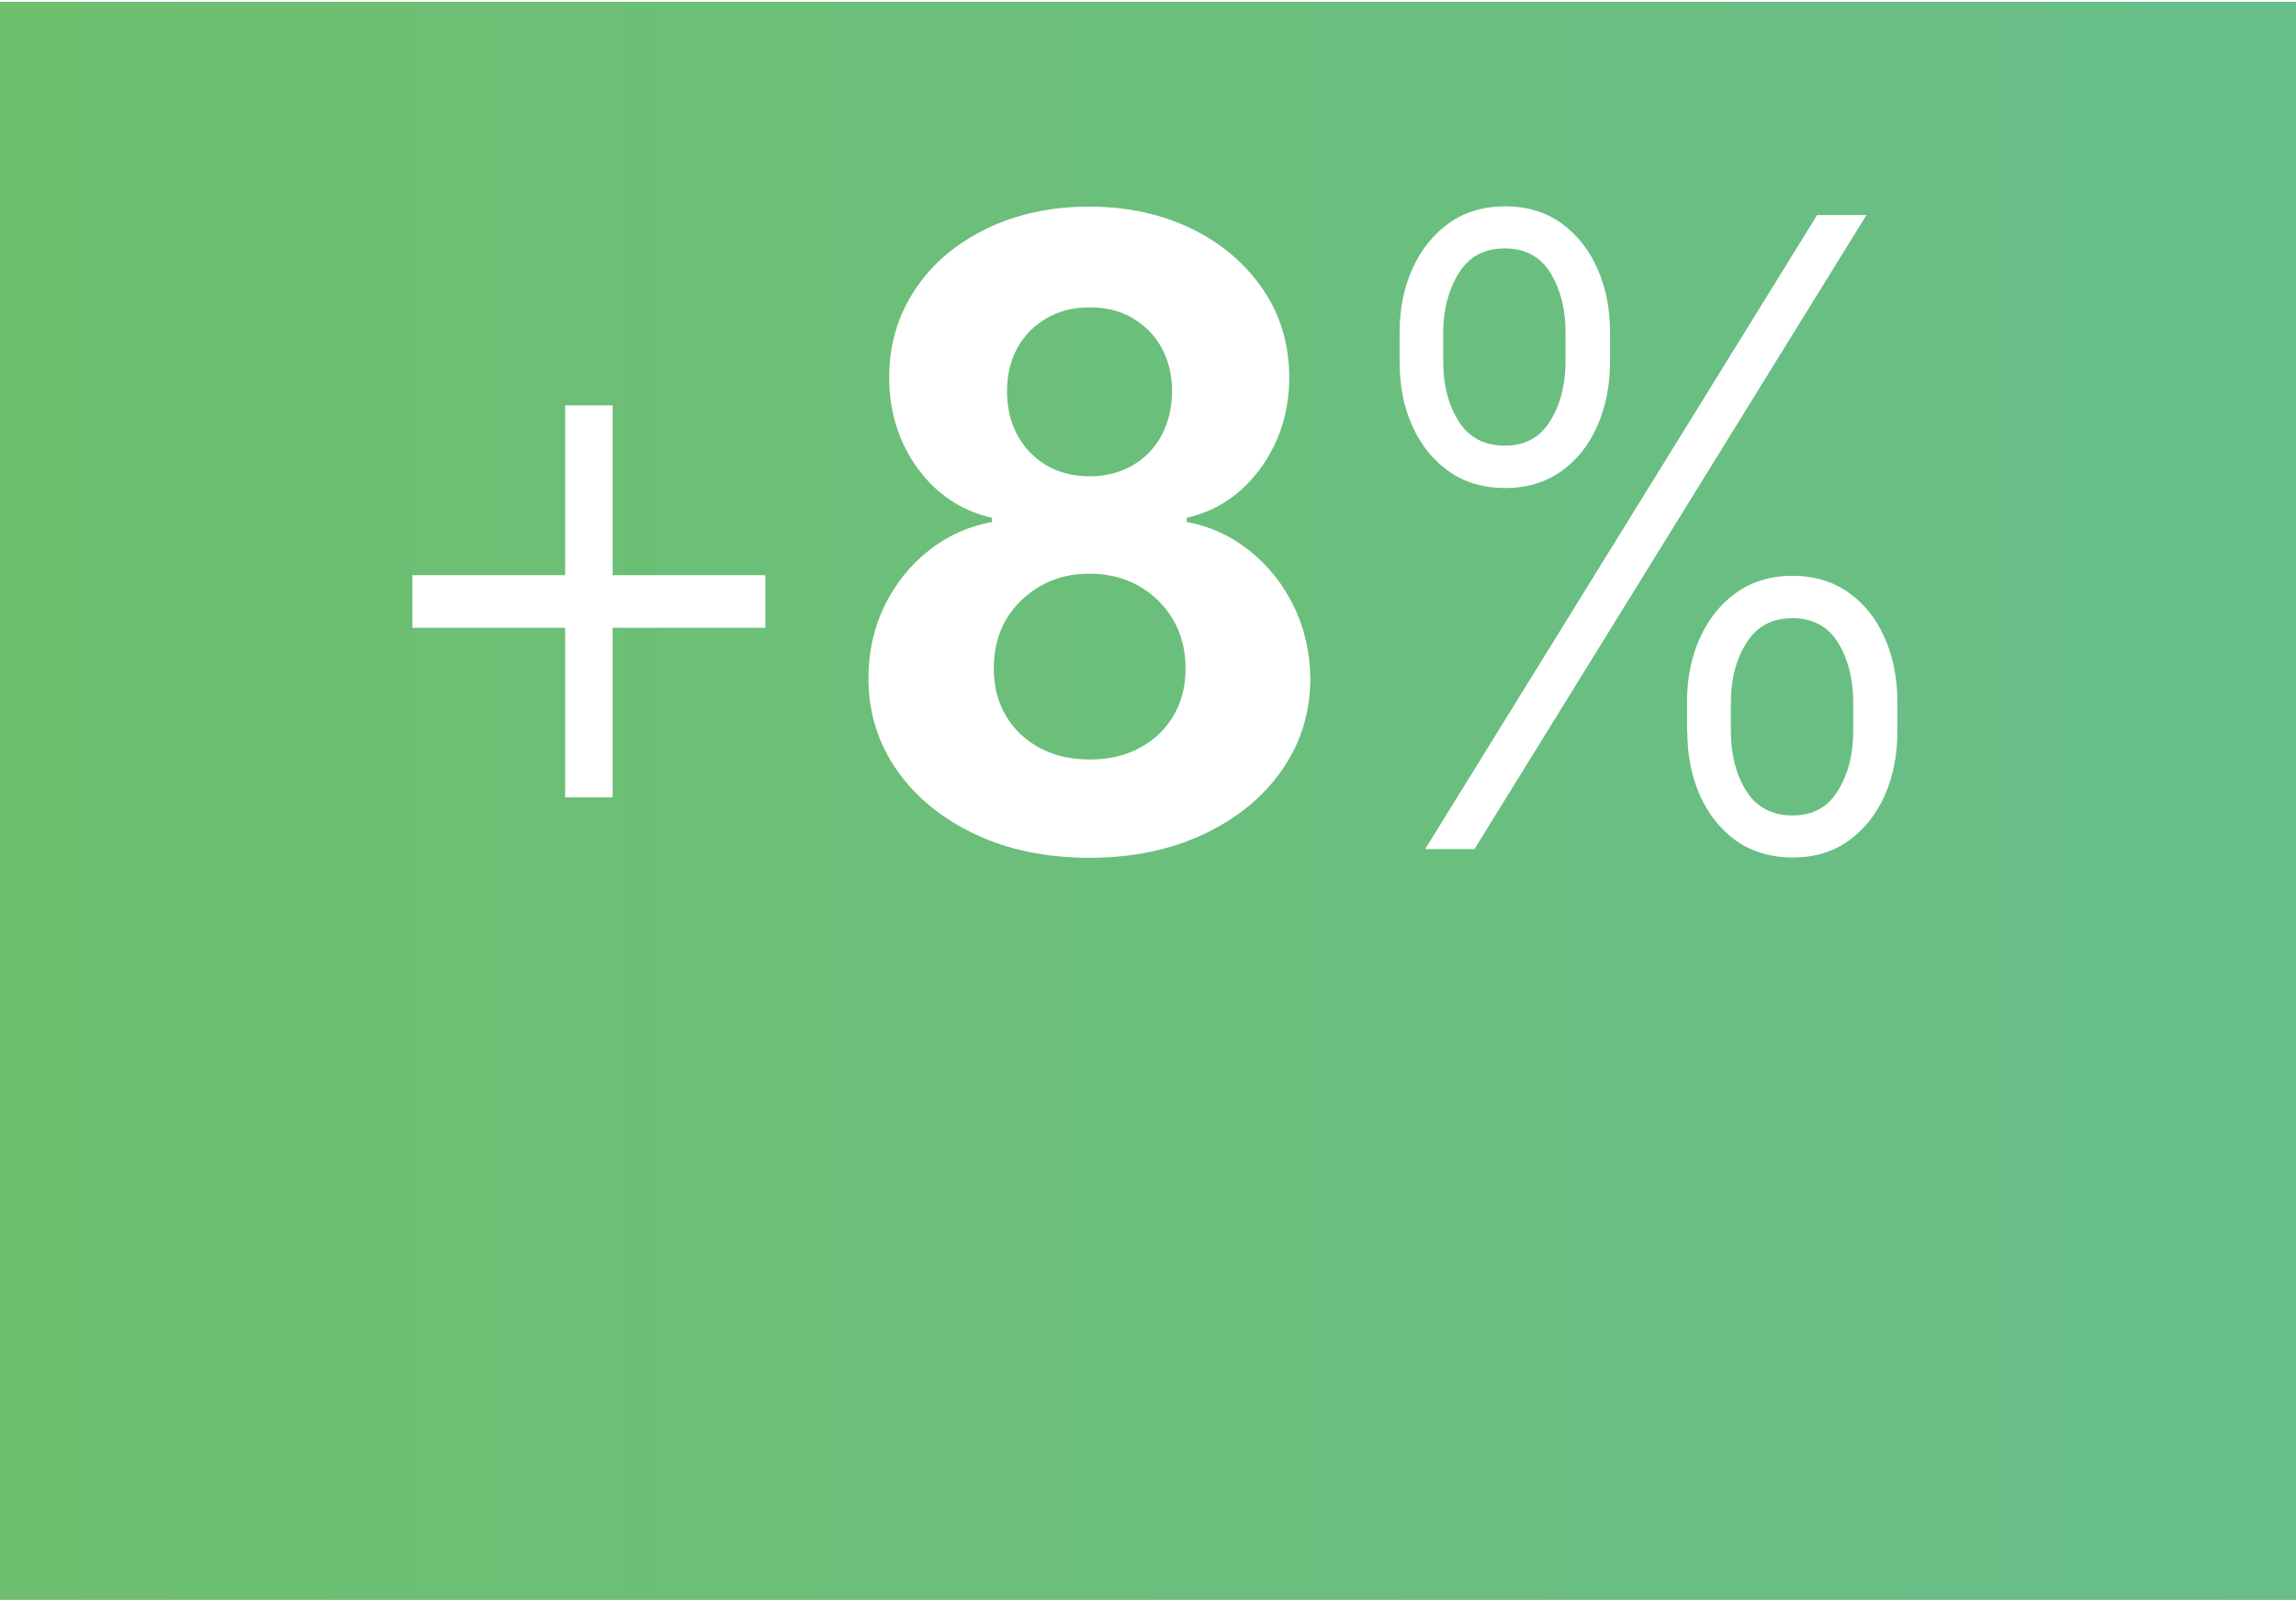 <?xml version="1.0" encoding="UTF-8"?><svg xmlns="http://www.w3.org/2000/svg" xmlns:xlink="http://www.w3.org/1999/xlink" id="aw68b9b07df2b33" viewBox="0 0 76.38 53.14" aria-hidden="true" width="76px" height="53px"><rect x="0" y="0" width="76.38" height="53.14" fill="#333333" stroke="none"/><defs><linearGradient class="cerosgradient" data-cerosgradient="true" id="CerosGradient_id0f3117a6a" gradientUnits="userSpaceOnUse" x1="50%" y1="100%" x2="50%" y2="0%"><stop offset="0%" stop-color="#d1d1d1"/><stop offset="100%" stop-color="#d1d1d1"/></linearGradient><style>.cls-1-68b9b07df2b33{fill:url(#linear-gradient68b9b07df2b33);}.cls-1-68b9b07df2b33,.cls-2-68b9b07df2b33{stroke-width:0px;}.cls-2-68b9b07df2b33{fill:#fff;}</style><linearGradient id="linear-gradient68b9b07df2b33" x1="349" y1="1182.62" x2="-533.04" y2="1182.62" gradientTransform="translate(0 1386.67) scale(1 -1.15)" gradientUnits="userSpaceOnUse"><stop offset="0" stop-color="#56bded"/><stop offset=".45" stop-color="#70bf5c"/><stop offset=".72" stop-color="#669e66"/><stop offset="1" stop-color="#5c7d70"/></linearGradient></defs><rect class="cls-1-68b9b07df2b33" width="76.38" height="53.14"/><path class="cls-2-68b9b07df2b33" d="m13.72,20.82v-1.75h11.74v1.75h-11.74Zm5.08,5.64v-13.04h1.58v13.04h-1.58Z"/><path class="cls-2-68b9b07df2b33" d="m36.25,28.47c-1.43,0-2.7-.26-3.8-.78-1.11-.52-1.98-1.23-2.61-2.13-.63-.9-.95-1.92-.95-3.06,0-.88.18-1.69.54-2.42s.85-1.35,1.48-1.84c.62-.49,1.32-.8,2.09-.94v-.14c-1.01-.23-1.83-.77-2.47-1.64-.63-.87-.95-1.88-.95-3.03,0-1.09.29-2.06.86-2.92.57-.86,1.36-1.53,2.37-2.02,1-.49,2.15-.74,3.42-.74s2.42.25,3.42.74c1,.49,1.79,1.17,2.37,2.02s.86,1.82.87,2.91c0,1.16-.33,2.17-.96,3.04-.64.87-1.45,1.41-2.45,1.64v.14c.76.14,1.45.45,2.07.94.62.49,1.12,1.11,1.48,1.84s.55,1.55.56,2.42c0,1.14-.32,2.16-.95,3.06-.63.9-1.5,1.61-2.61,2.13s-2.38.78-3.8.78Zm0-3.27c.64,0,1.19-.13,1.67-.39.48-.26.85-.61,1.12-1.07.27-.46.4-.98.4-1.58s-.14-1.15-.42-1.62c-.28-.47-.66-.84-1.13-1.11-.48-.27-1.02-.41-1.64-.41s-1.16.13-1.64.41-.86.64-1.14,1.11c-.27.47-.41,1.01-.41,1.62s.13,1.12.4,1.58c.27.46.64.81,1.12,1.07.48.26,1.04.39,1.67.39Zm0-9.42c.53,0,1-.12,1.42-.36s.74-.57.97-1,.35-.92.35-1.47-.12-1.03-.35-1.45c-.23-.42-.56-.74-.96-.98-.41-.24-.88-.36-1.43-.36s-1.01.12-1.43.36c-.41.24-.74.56-.97.98-.23.42-.35.9-.35,1.45s.12,1.05.35,1.47.56.76.97,1,.89.36,1.42.36Z"/><path class="cls-2-68b9b07df2b33" d="m46.56,11.96v-.96c0-.79.14-1.5.43-2.13.28-.63.69-1.13,1.21-1.51.52-.37,1.15-.56,1.87-.56s1.35.19,1.87.56c.52.38.92.88,1.2,1.51.28.63.42,1.34.42,2.13v.96c0,.79-.14,1.5-.42,2.14s-.68,1.14-1.2,1.51-1.14.56-1.86.56-1.36-.18-1.89-.56-.92-.87-1.21-1.51-.42-1.35-.42-2.14Zm.85,16.22l13.04-21.09h1.64l-13.04,21.09h-1.64Zm.6-17.18v.96c0,.78.17,1.44.51,1.98.34.55.86.82,1.54.82s1.17-.27,1.51-.82.51-1.21.51-1.98v-.96c0-.78-.17-1.44-.5-1.98s-.84-.82-1.52-.82-1.19.27-1.53.82-.52,1.21-.52,1.98Zm8.11,13.26v-.96c0-.79.14-1.5.43-2.14s.69-1.14,1.21-1.51c.52-.37,1.15-.56,1.87-.56s1.35.19,1.87.56.92.87,1.2,1.51c.28.63.42,1.35.42,2.14v.96c0,.79-.14,1.5-.42,2.13-.28.63-.68,1.13-1.2,1.51-.52.37-1.14.56-1.86.56s-1.36-.19-1.89-.56c-.52-.38-.92-.88-1.2-1.51-.28-.63-.42-1.34-.42-2.13Zm1.46-.96v.96c0,.78.17,1.44.51,1.98.34.55.86.82,1.54.82s1.17-.27,1.51-.82.51-1.21.51-1.98v-.96c0-.78-.17-1.44-.5-1.98s-.84-.82-1.52-.82-1.19.27-1.53.82c-.35.55-.52,1.21-.52,1.98Z"/></svg>